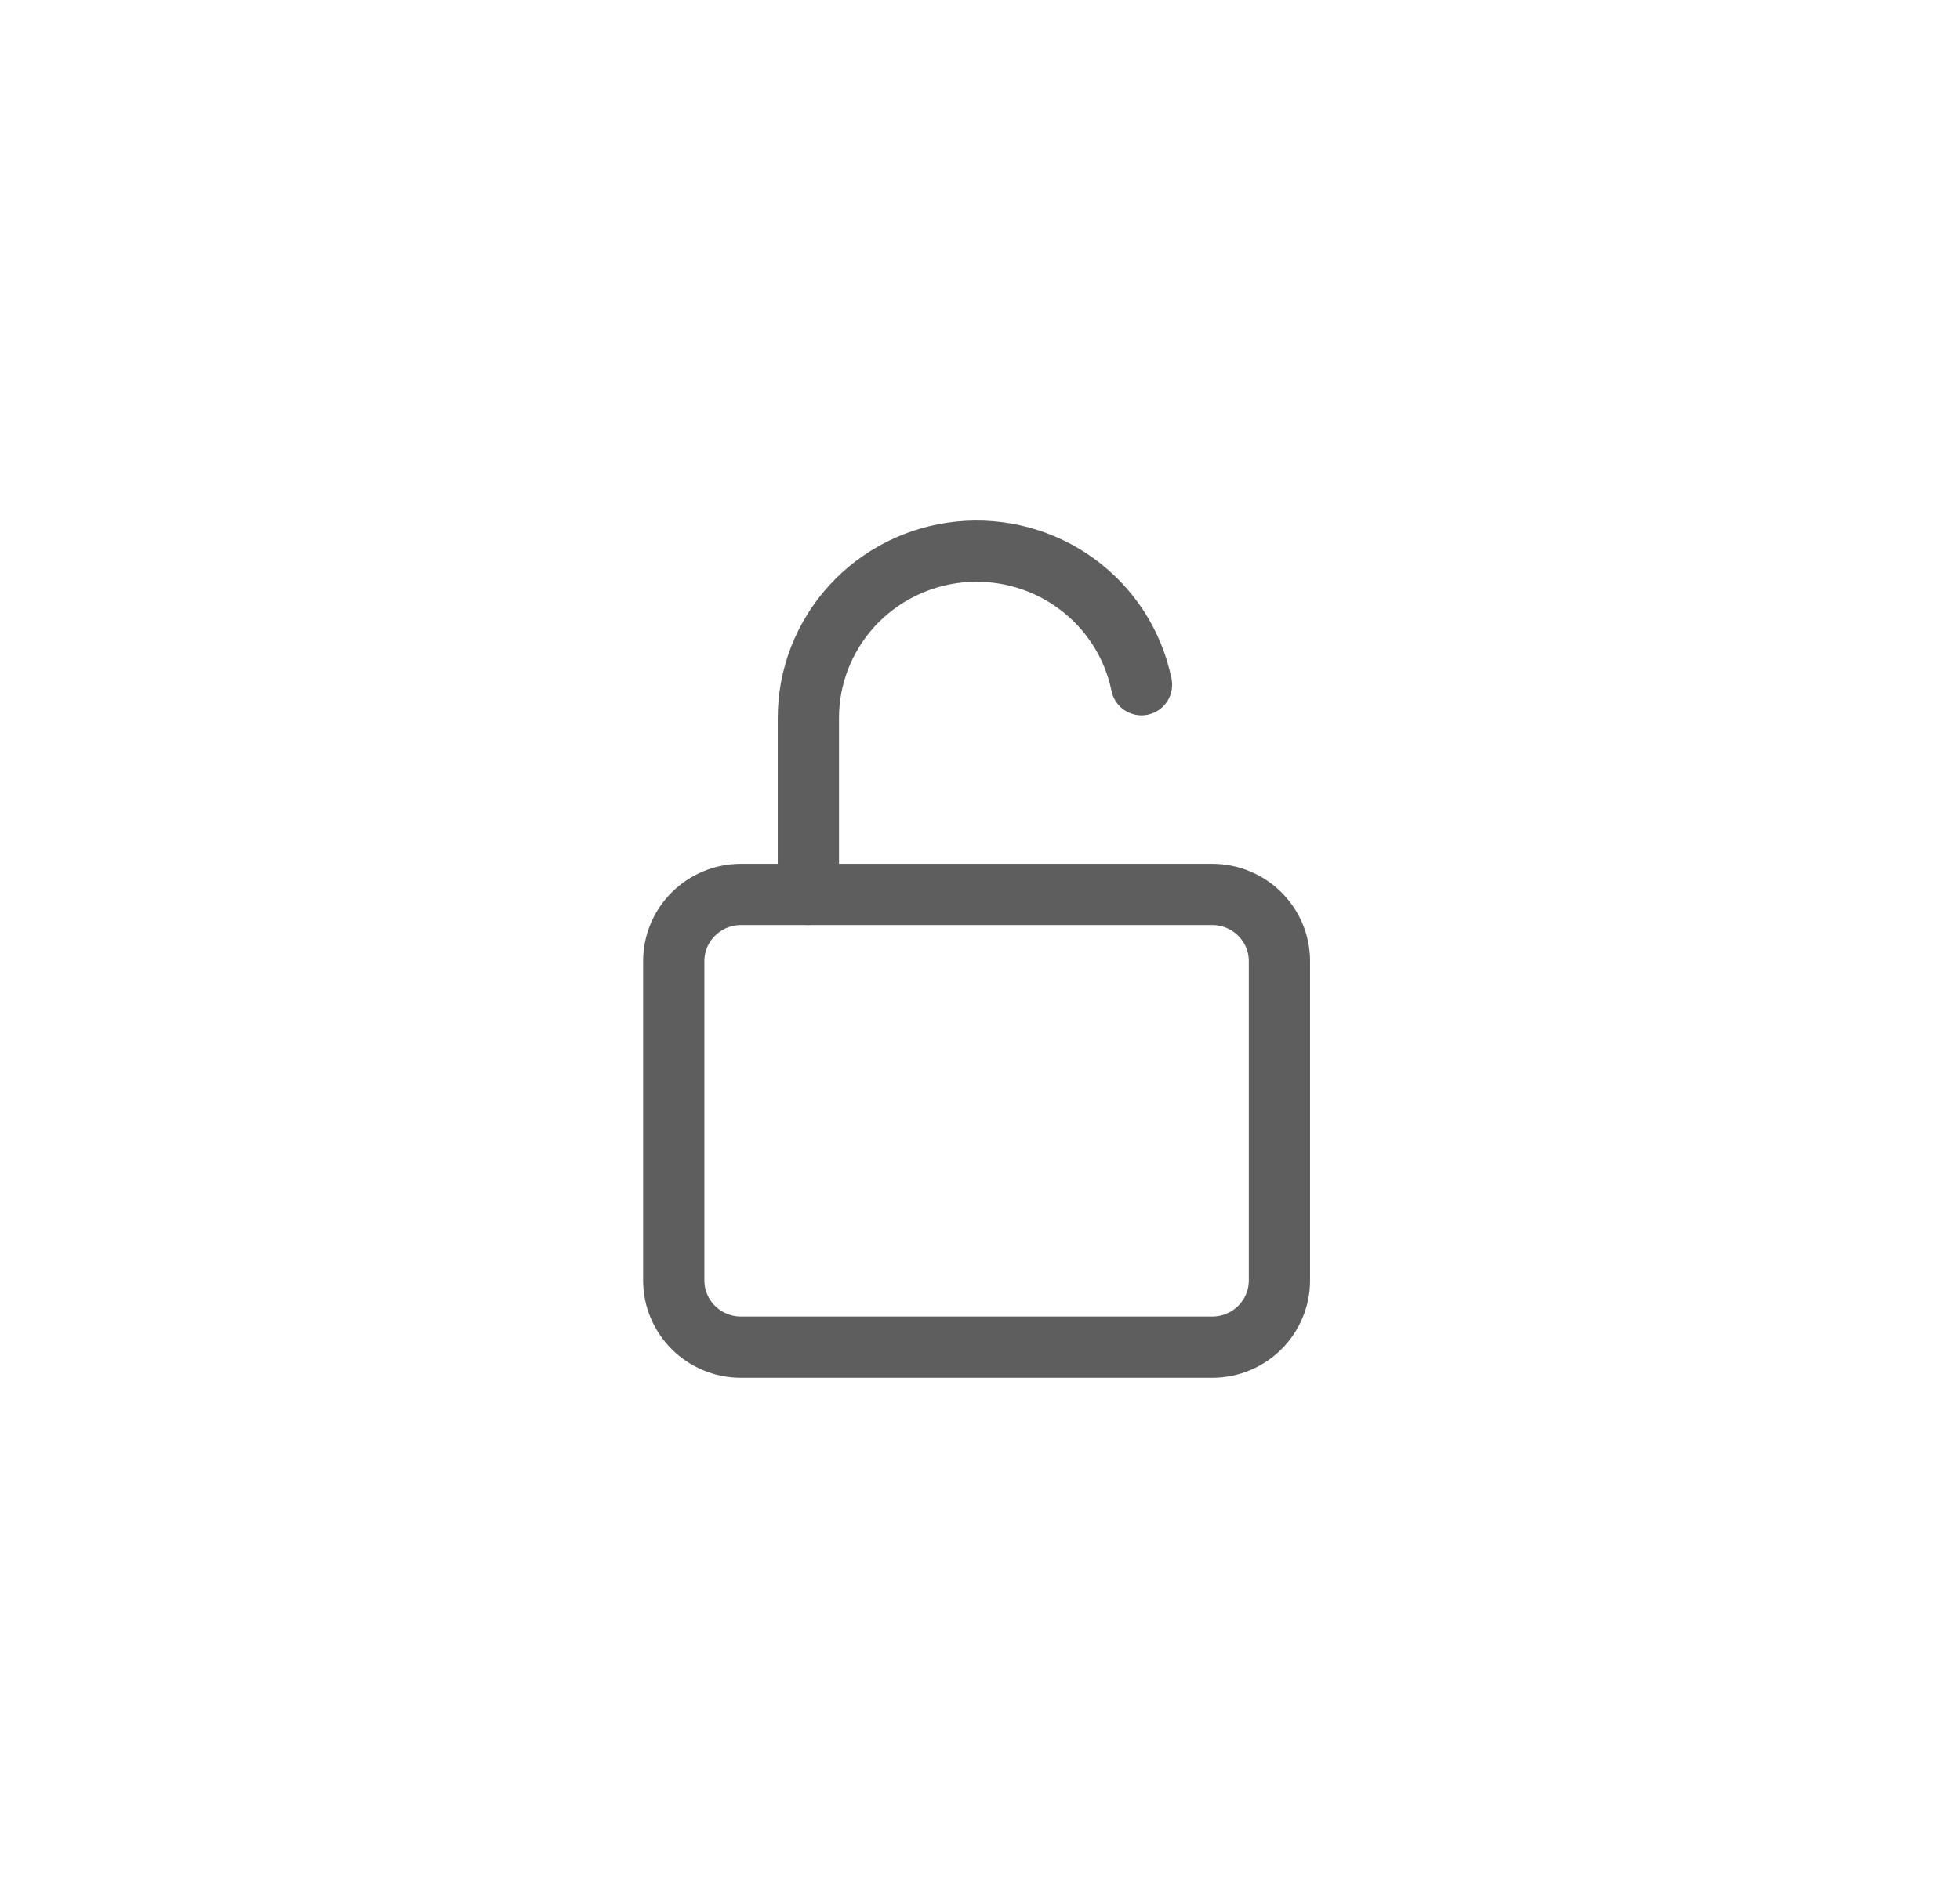 <svg width="96" height="92" viewBox="0 0 96 92" fill="none" xmlns="http://www.w3.org/2000/svg">
<path d="M59.37 43.819H36.297C34.476 43.819 33 45.283 33 47.088V62.731C33 64.537 34.476 66 36.297 66H59.37C61.191 66 62.666 64.537 62.666 62.731V47.088C62.666 45.283 61.191 43.819 59.37 43.819Z" stroke="#5E5E5E" stroke-width="3" stroke-linecap="round" stroke-linejoin="round"/>
<path d="M39.594 43.819V35.18C39.592 33.154 40.349 31.199 41.719 29.695C43.089 28.191 44.973 27.245 47.006 27.041C49.039 26.838 51.077 27.39 52.722 28.593C54.367 29.794 55.504 31.56 55.91 33.546" stroke="#5E5E5E" stroke-width="3" stroke-linecap="round" stroke-linejoin="round"/>
</svg>
